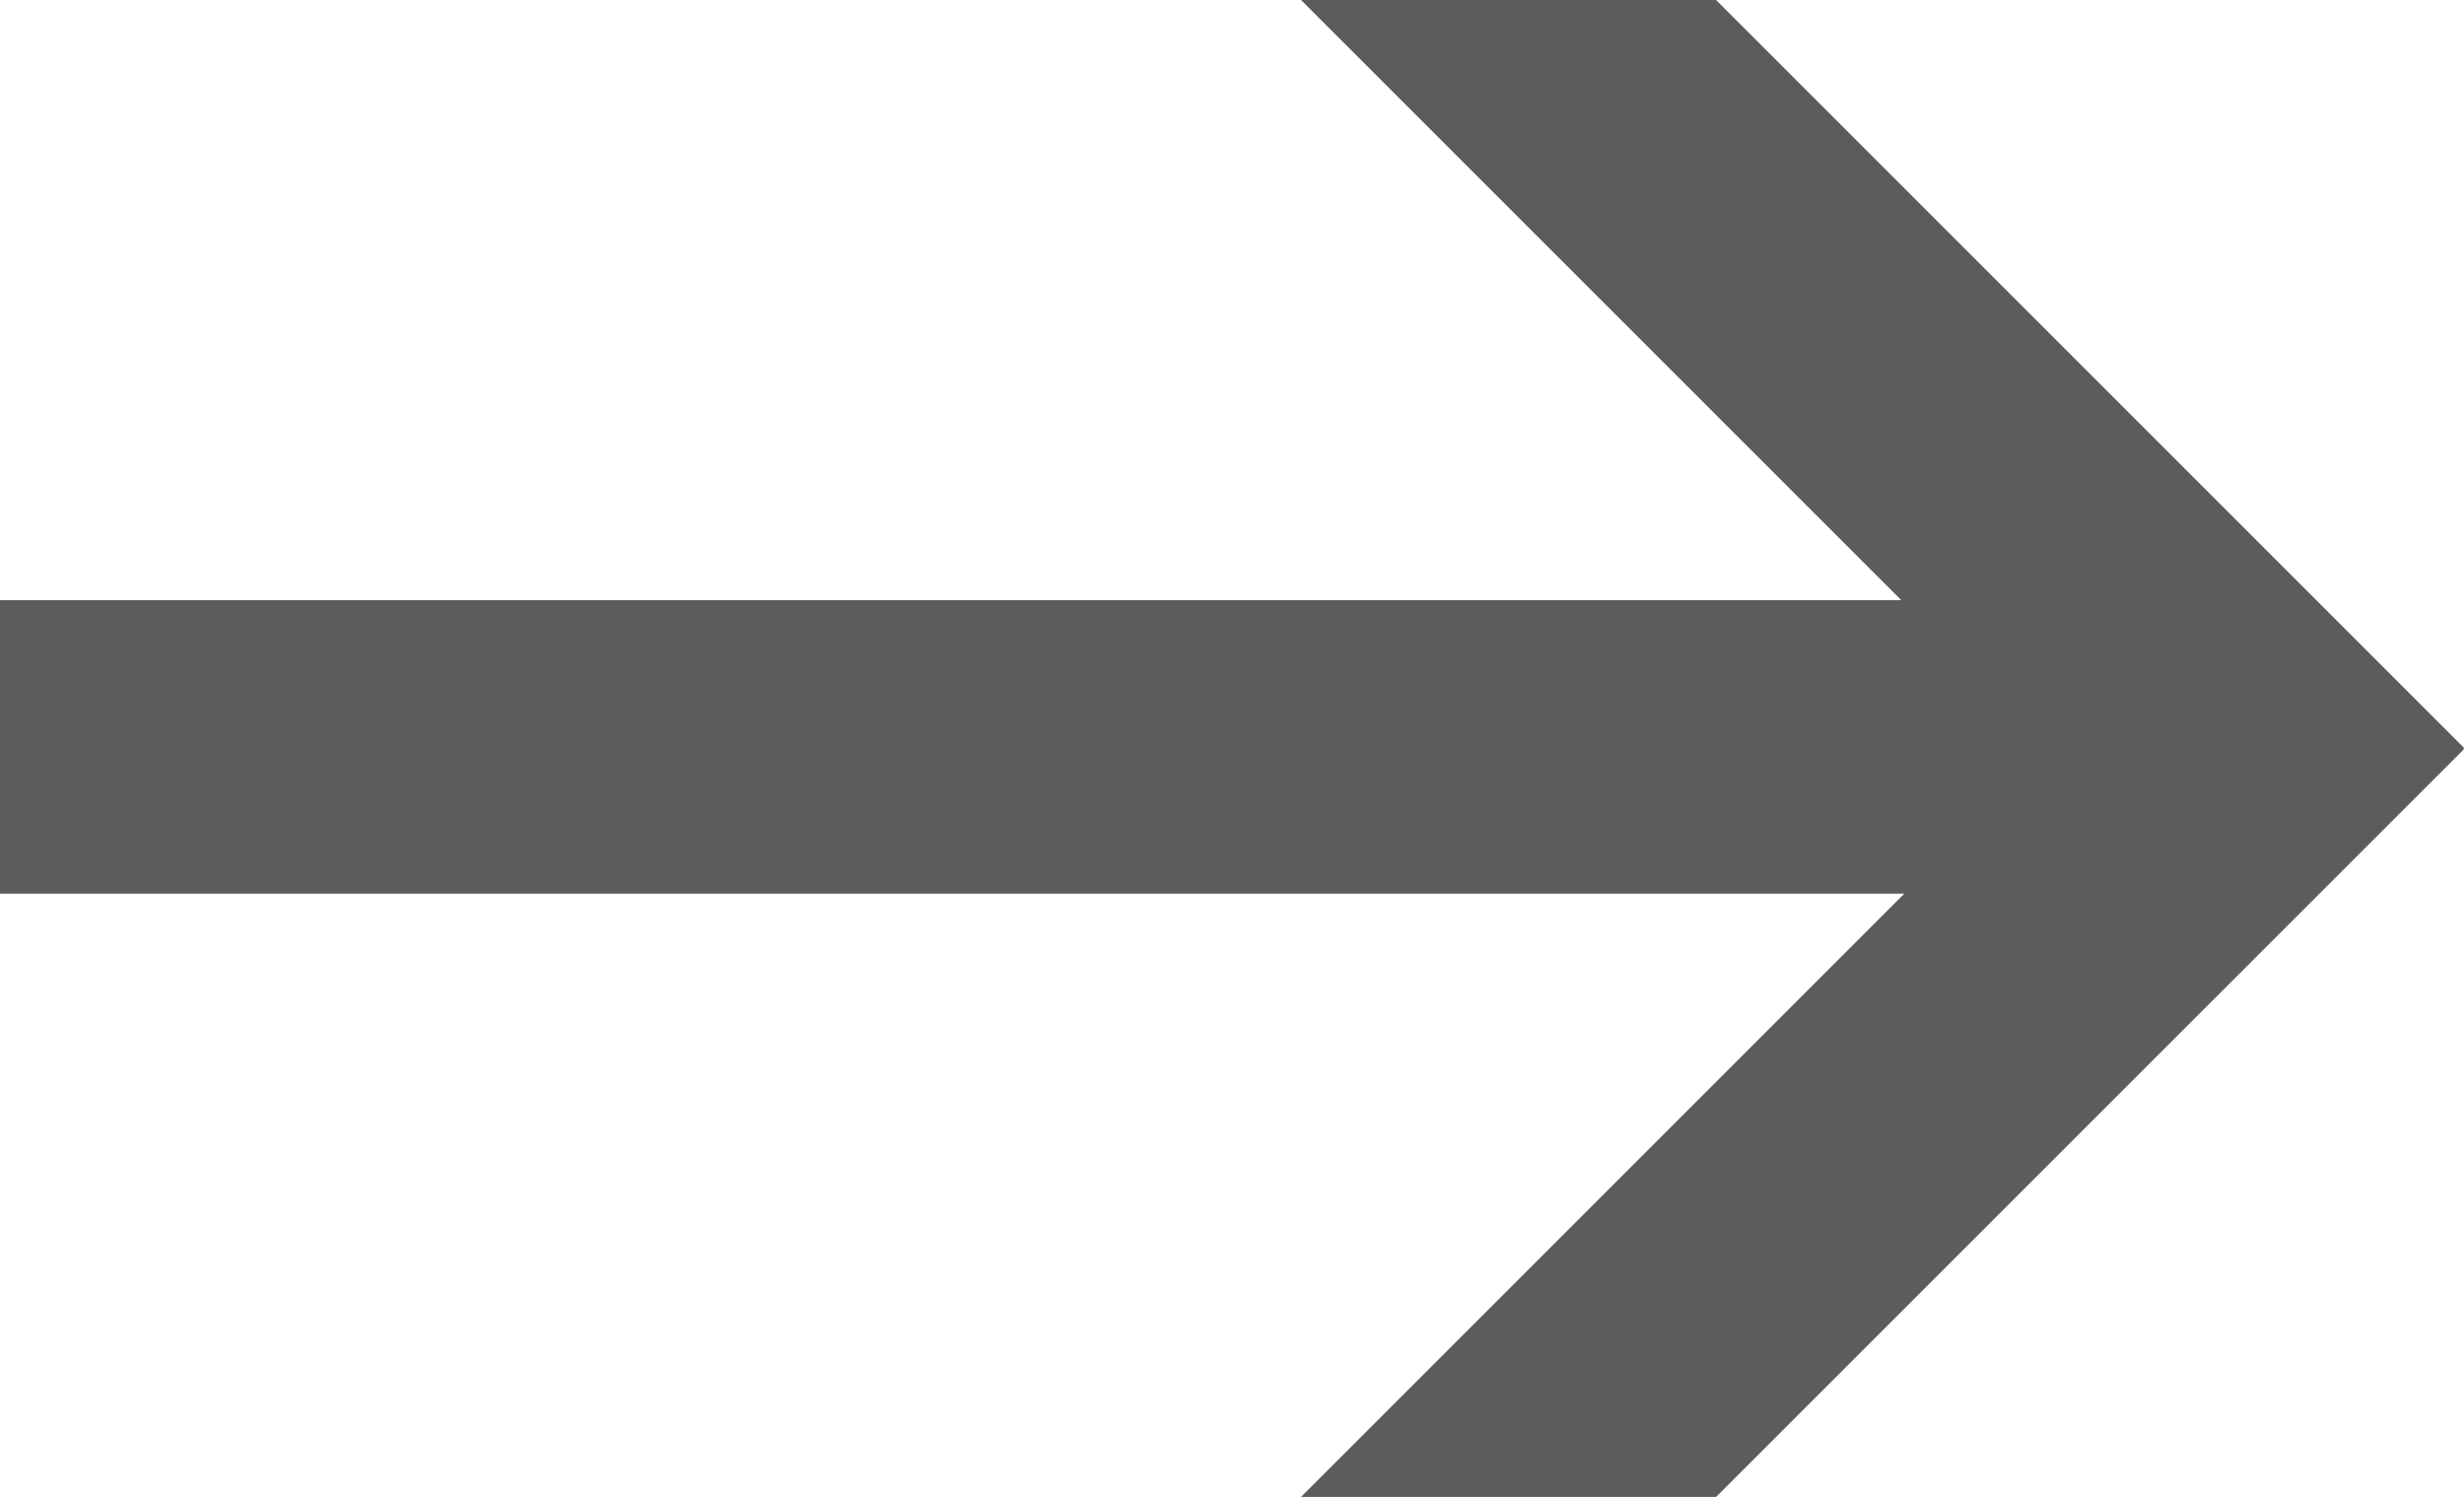 <svg xmlns="http://www.w3.org/2000/svg" viewBox="0 0 280.86 170.64">
  <defs>
    <style>
      .cls-1 {
        fill: #5c5c5c;
      }
    </style>
  </defs>
  <g id="Ebene_2" data-name="Ebene 2">
    <g id="Ebene_1-2" data-name="Ebene 1">
      <polygon class="cls-1" points="280.78 85.32 280.86 85.25 195.61 0 148.3 0 211.6 63.3 216.72 68.42 209.48 68.42 0 68.42 0 101.87 209.83 101.87 217.07 101.87 211.95 106.99 148.3 170.64 195.61 170.64 280.86 85.4 280.78 85.32"/>
    </g>
  </g>
</svg>
